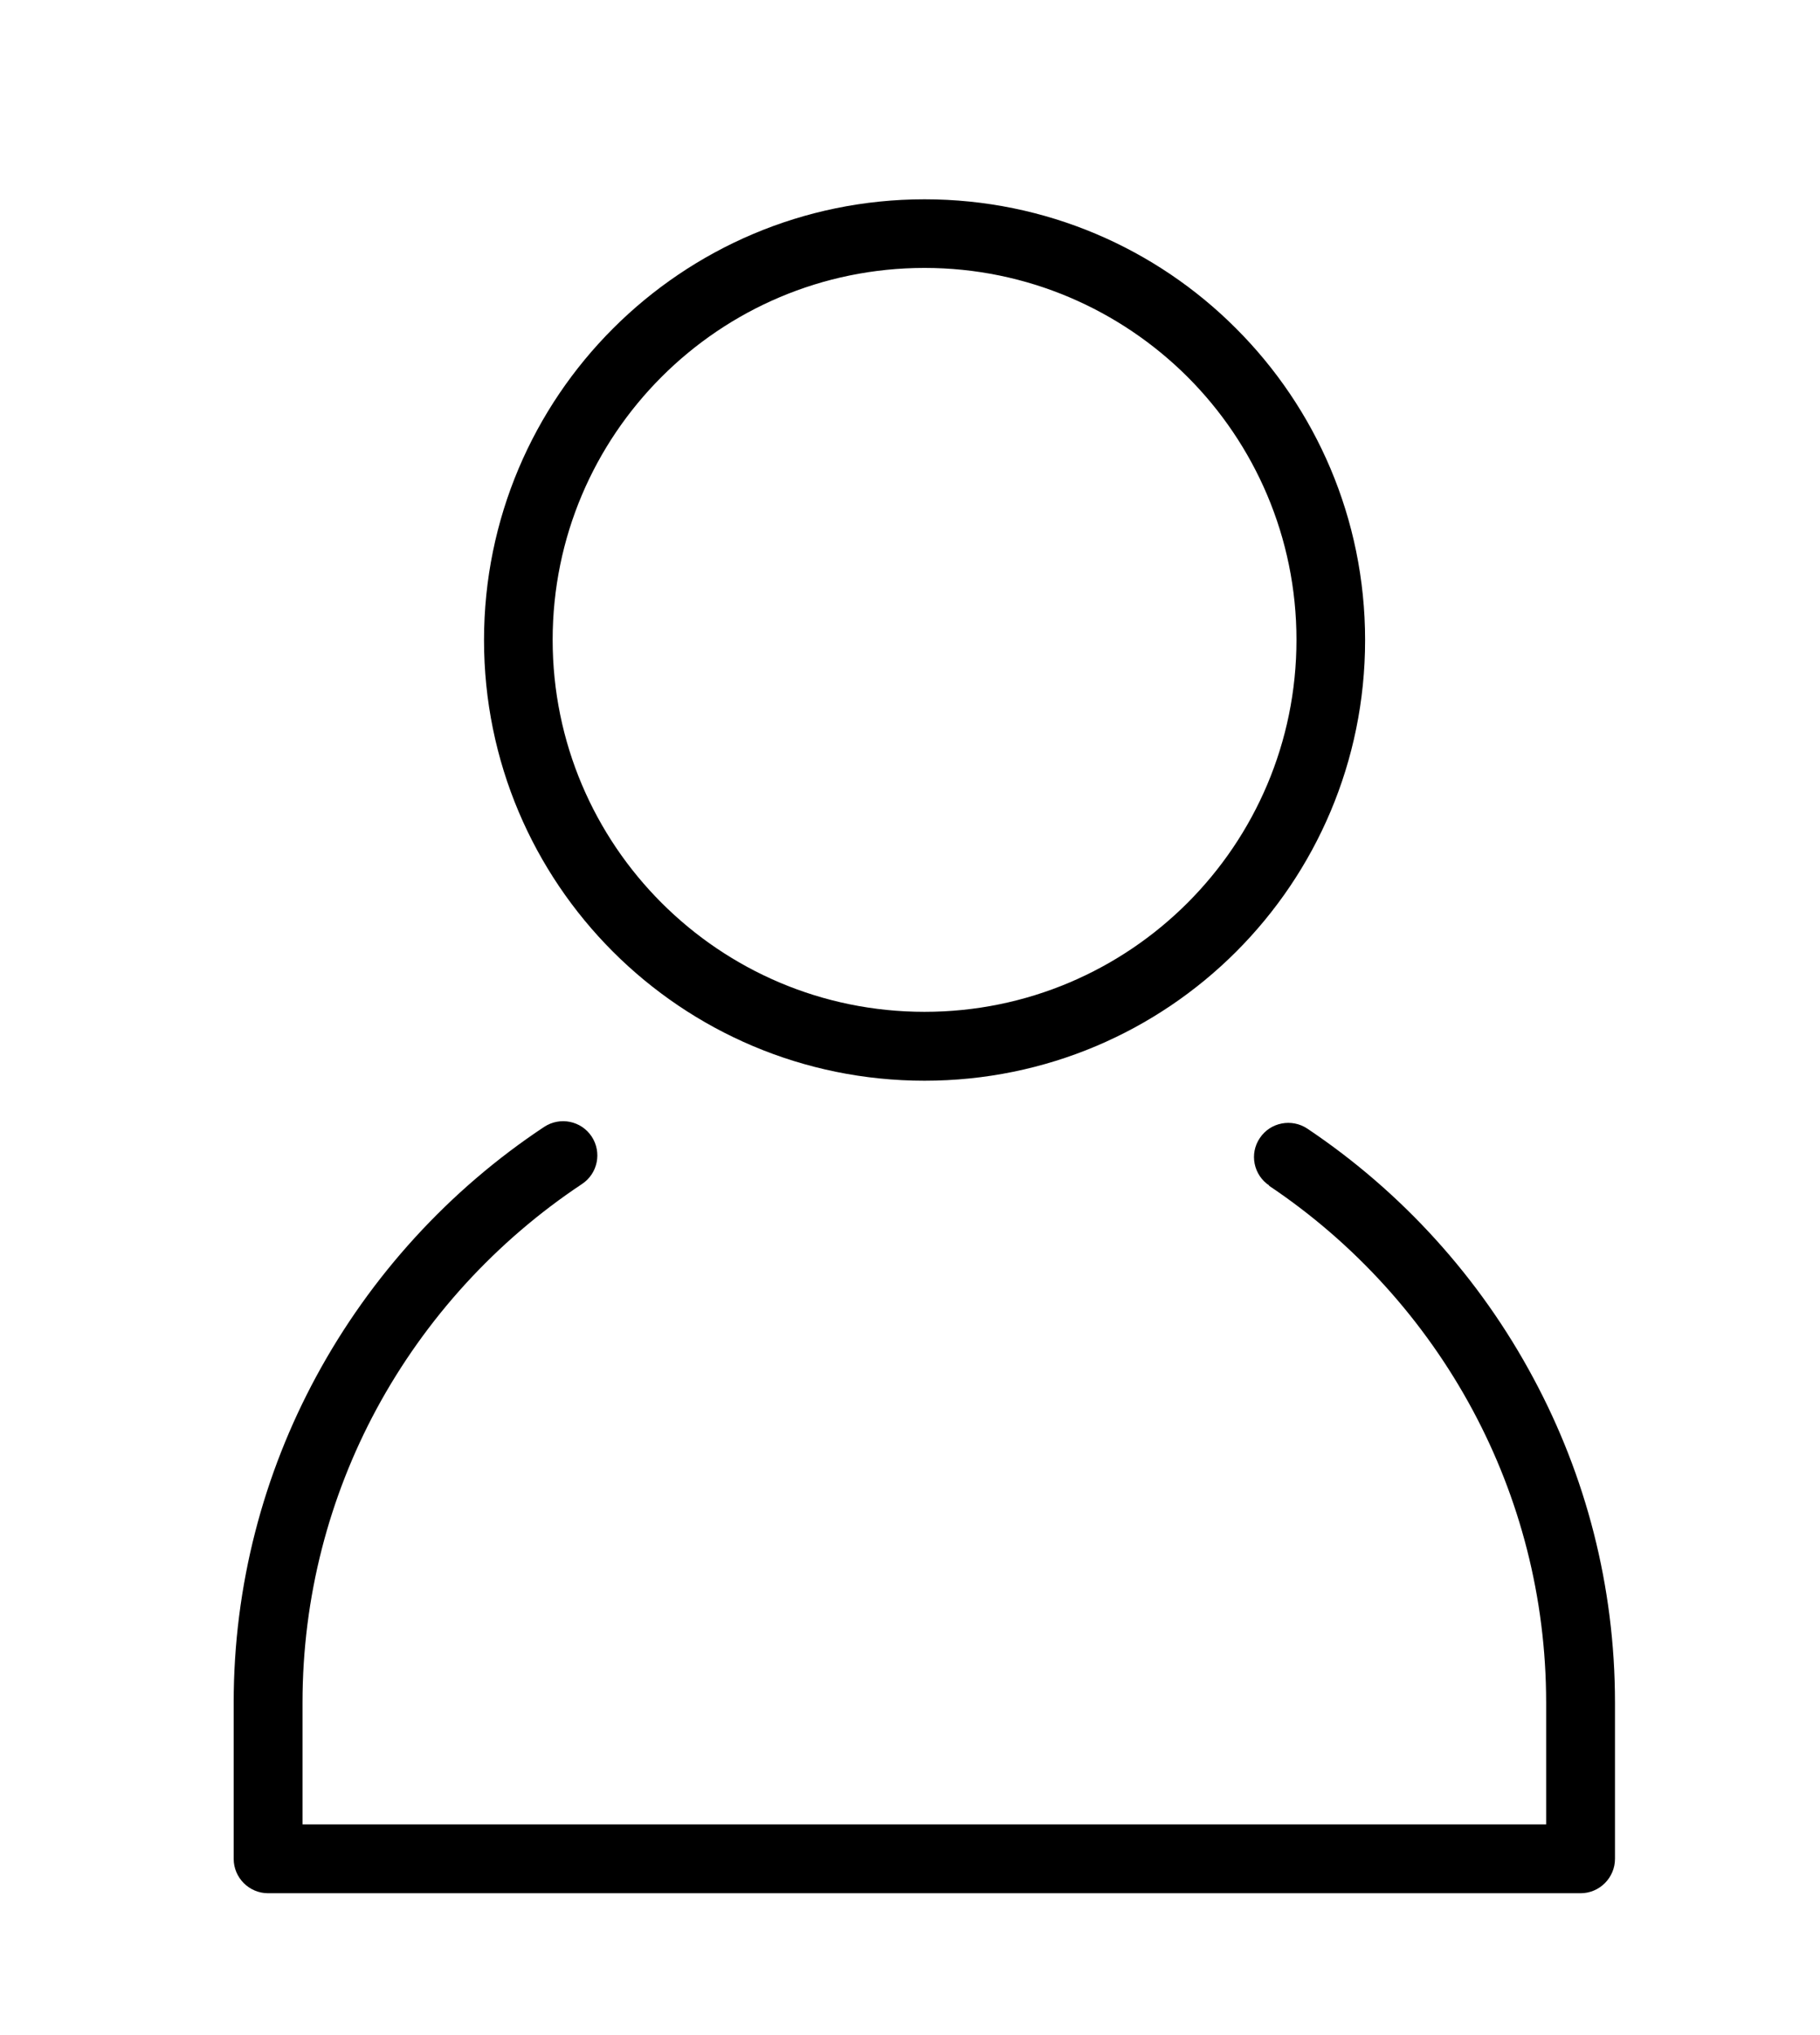 <?xml version="1.0" encoding="utf-8"?>
<!-- Generator: Adobe Illustrator 17.0.0, SVG Export Plug-In . SVG Version: 6.00 Build 0)  -->
<!DOCTYPE svg PUBLIC "-//W3C//DTD SVG 1.1//EN" "http://www.w3.org/Graphics/SVG/1.1/DTD/svg11.dtd">
<svg version="1.1" id="Capa_1" xmlns="http://www.w3.org/2000/svg" xmlns:xlink="http://www.w3.org/1999/xlink" x="0px" y="0px"
	 width="127px" height="142px" viewBox="0 0 127 142" enable-background="new 0 0 127 142" xml:space="preserve">
<path d="M64.516,13.906c8.483,0,16.176,3.436,21.741,9.016c5.564,5.564,9,13.257,9,21.741s-3.436,16.176-9,21.741
	c-5.564,5.564-13.257,9-21.741,9c-8.483,0-16.176-3.436-21.741-9c-5.564-5.564-9-13.257-9-21.741s3.436-16.176,9-21.741
	C48.339,17.356,56.032,13.906,64.516,13.906z M88.567,82.715c-1.095-0.73-1.399-2.22-0.654-3.314c0.73-1.095,2.22-1.383,3.314-0.654
	c6.583,4.409,12.026,10.399,15.781,17.423c3.634,6.765,5.686,14.473,5.686,22.622v10.901c0,1.323-1.079,2.402-2.402,2.402H18.708
	c-1.323,0-2.402-1.079-2.402-2.402v-10.9c0-8.195,2.083-15.948,5.747-22.729c3.801-7.039,9.289-13.044,15.918-17.438
	c1.11-0.73,2.585-0.426,3.314,0.669c0.73,1.11,0.426,2.585-0.669,3.314c-5.975,3.968-10.931,9.38-14.352,15.72
	c-3.284,6.096-5.154,13.075-5.154,20.464v8.499h86.78v-8.499c0-7.358-1.855-14.306-5.108-20.372
	c-3.39-6.325-8.301-11.722-14.23-15.69L88.567,82.715z M82.866,26.296c-4.698-4.683-11.19-7.602-18.35-7.602
	c-7.161,0-13.653,2.904-18.35,7.602c-4.698,4.698-7.602,11.174-7.602,18.35c0,7.161,2.904,13.653,7.602,18.35
	s11.174,7.602,18.35,7.602c7.161,0,13.652-2.904,18.35-7.602s7.602-11.19,7.602-18.35S87.564,30.993,82.866,26.296z"/>
</svg>

